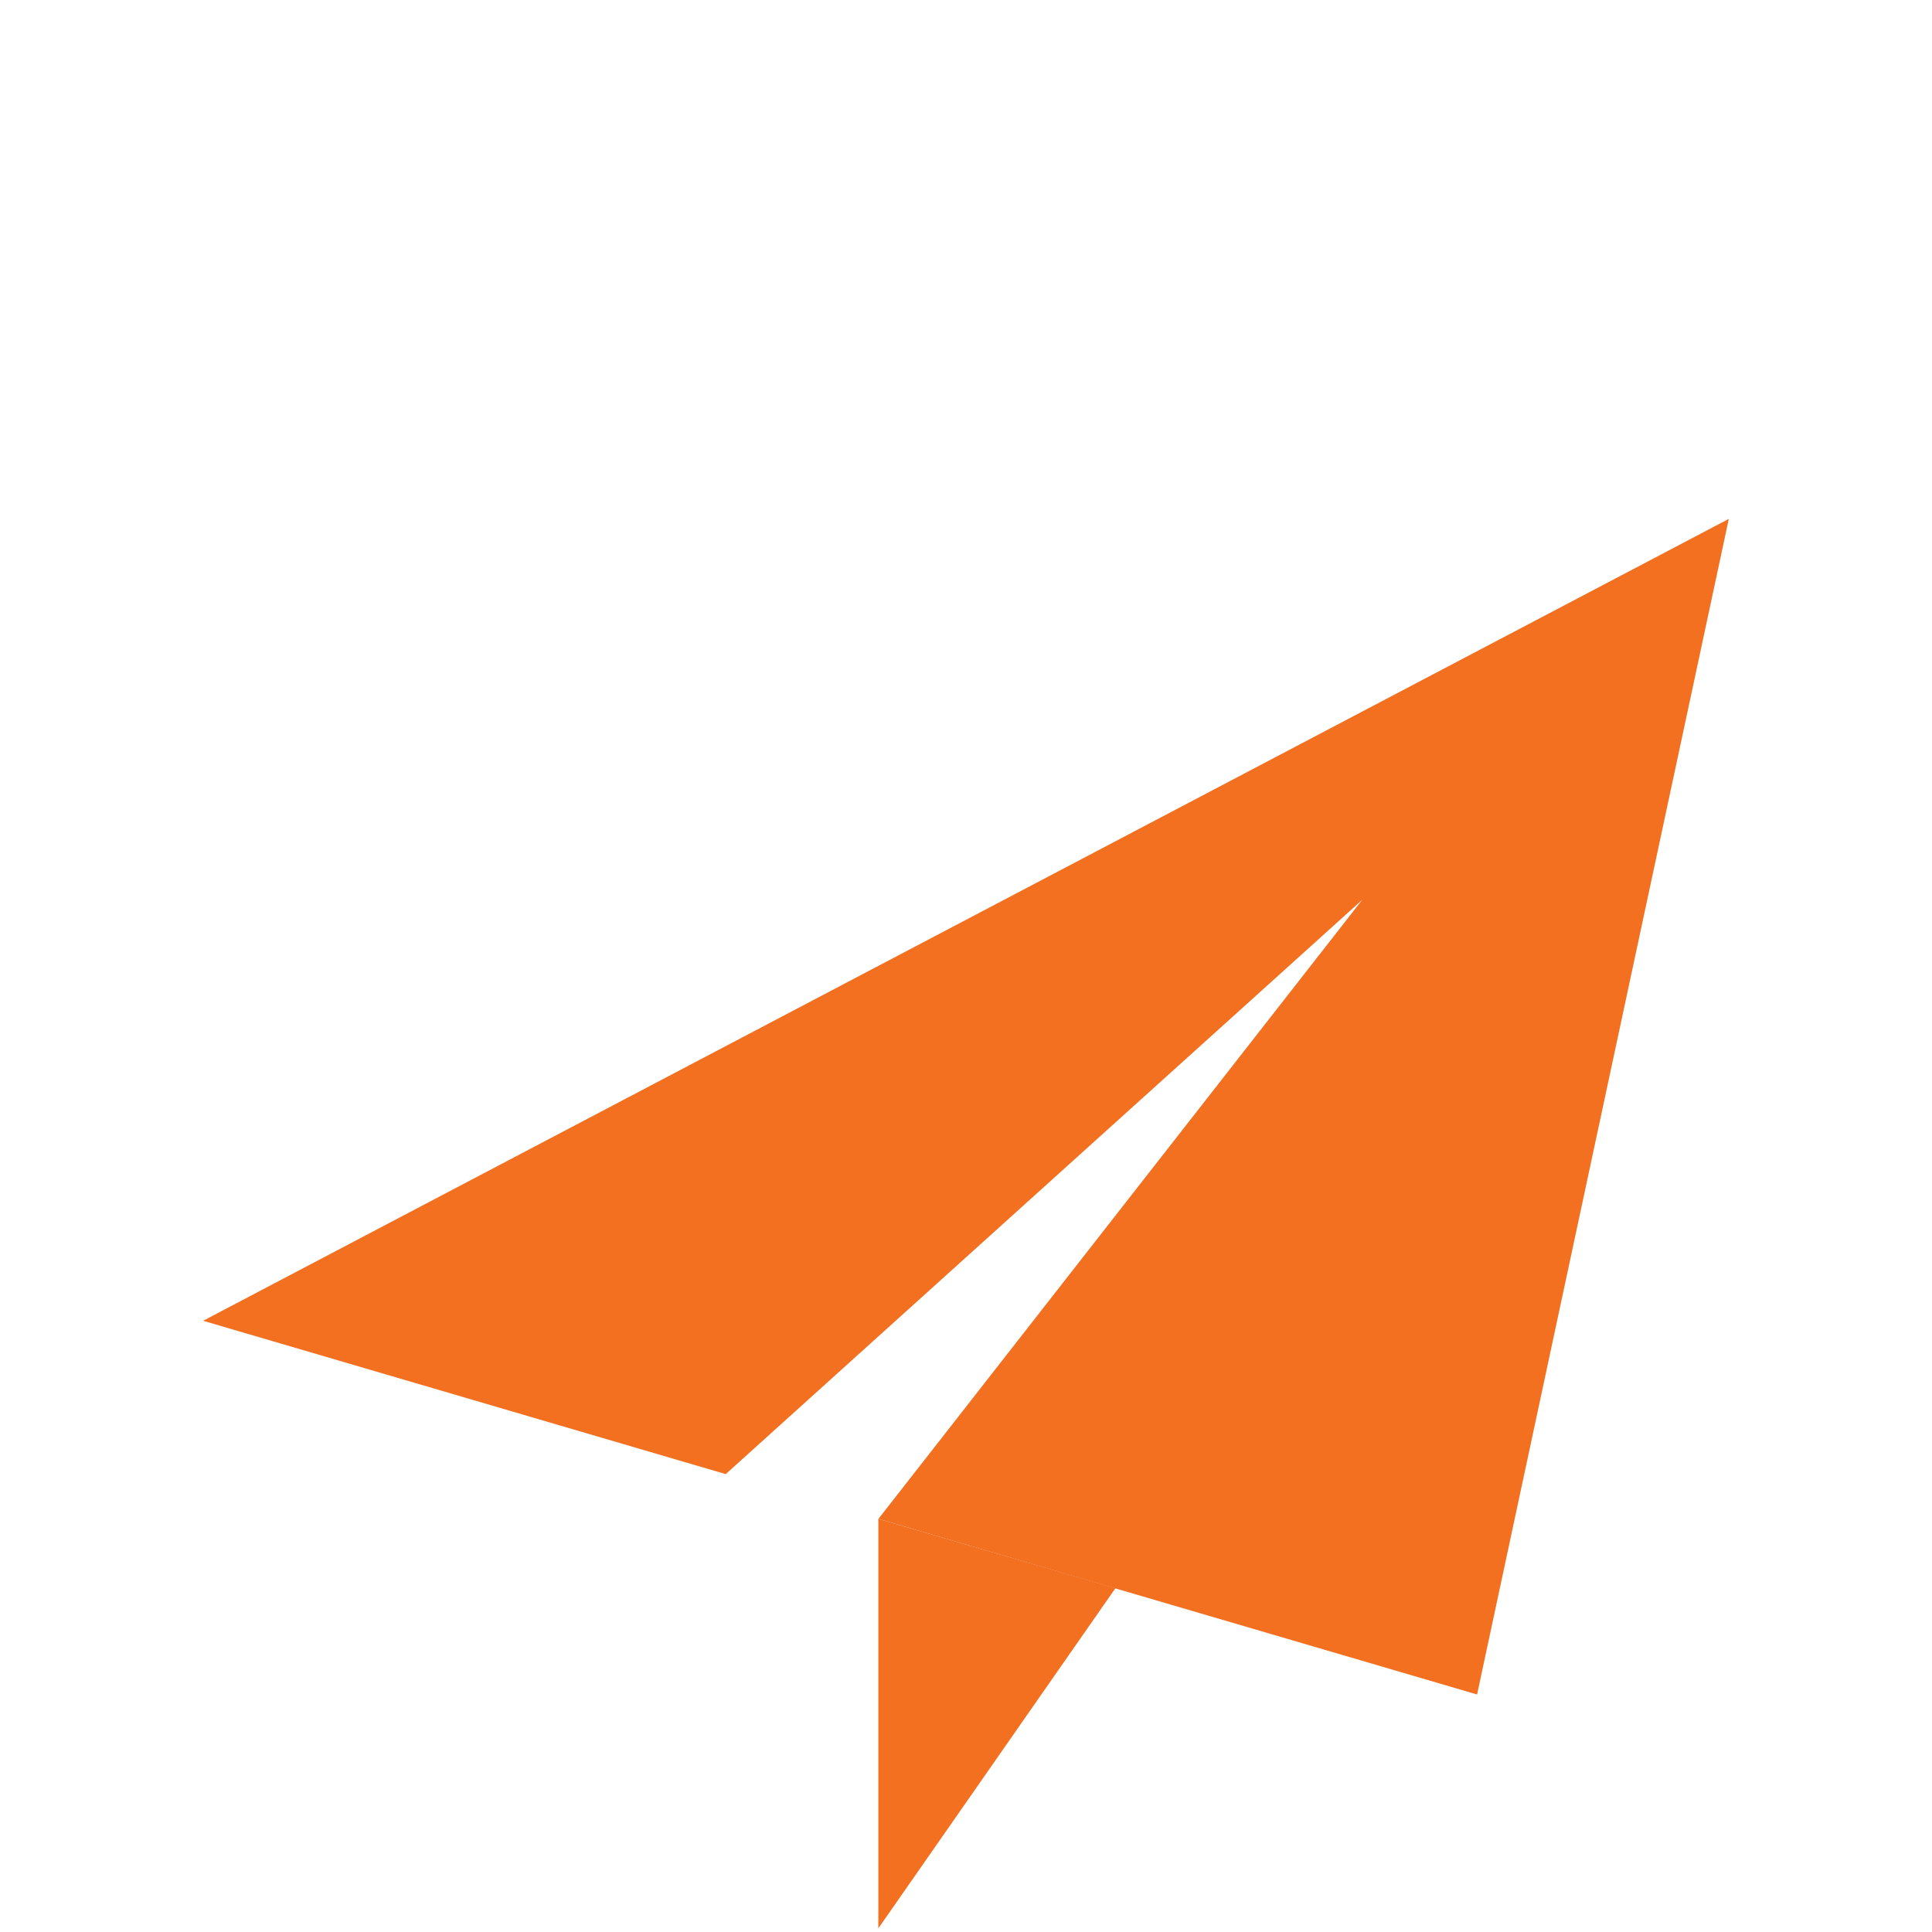 <svg width="30" height="30" viewBox="0 0 30 30" fill="none" xmlns="http://www.w3.org/2000/svg">
<path d="M3.154 20.509L11.269 22.89L21.152 13.973L13.64 23.585L22.936 26.312L26.845 8.057L3.154 20.509Z" fill="#F37021"/>
<path d="M13.639 23.585L17.321 24.661L13.639 29.943V23.585Z" fill="#F37021"/>
</svg>
